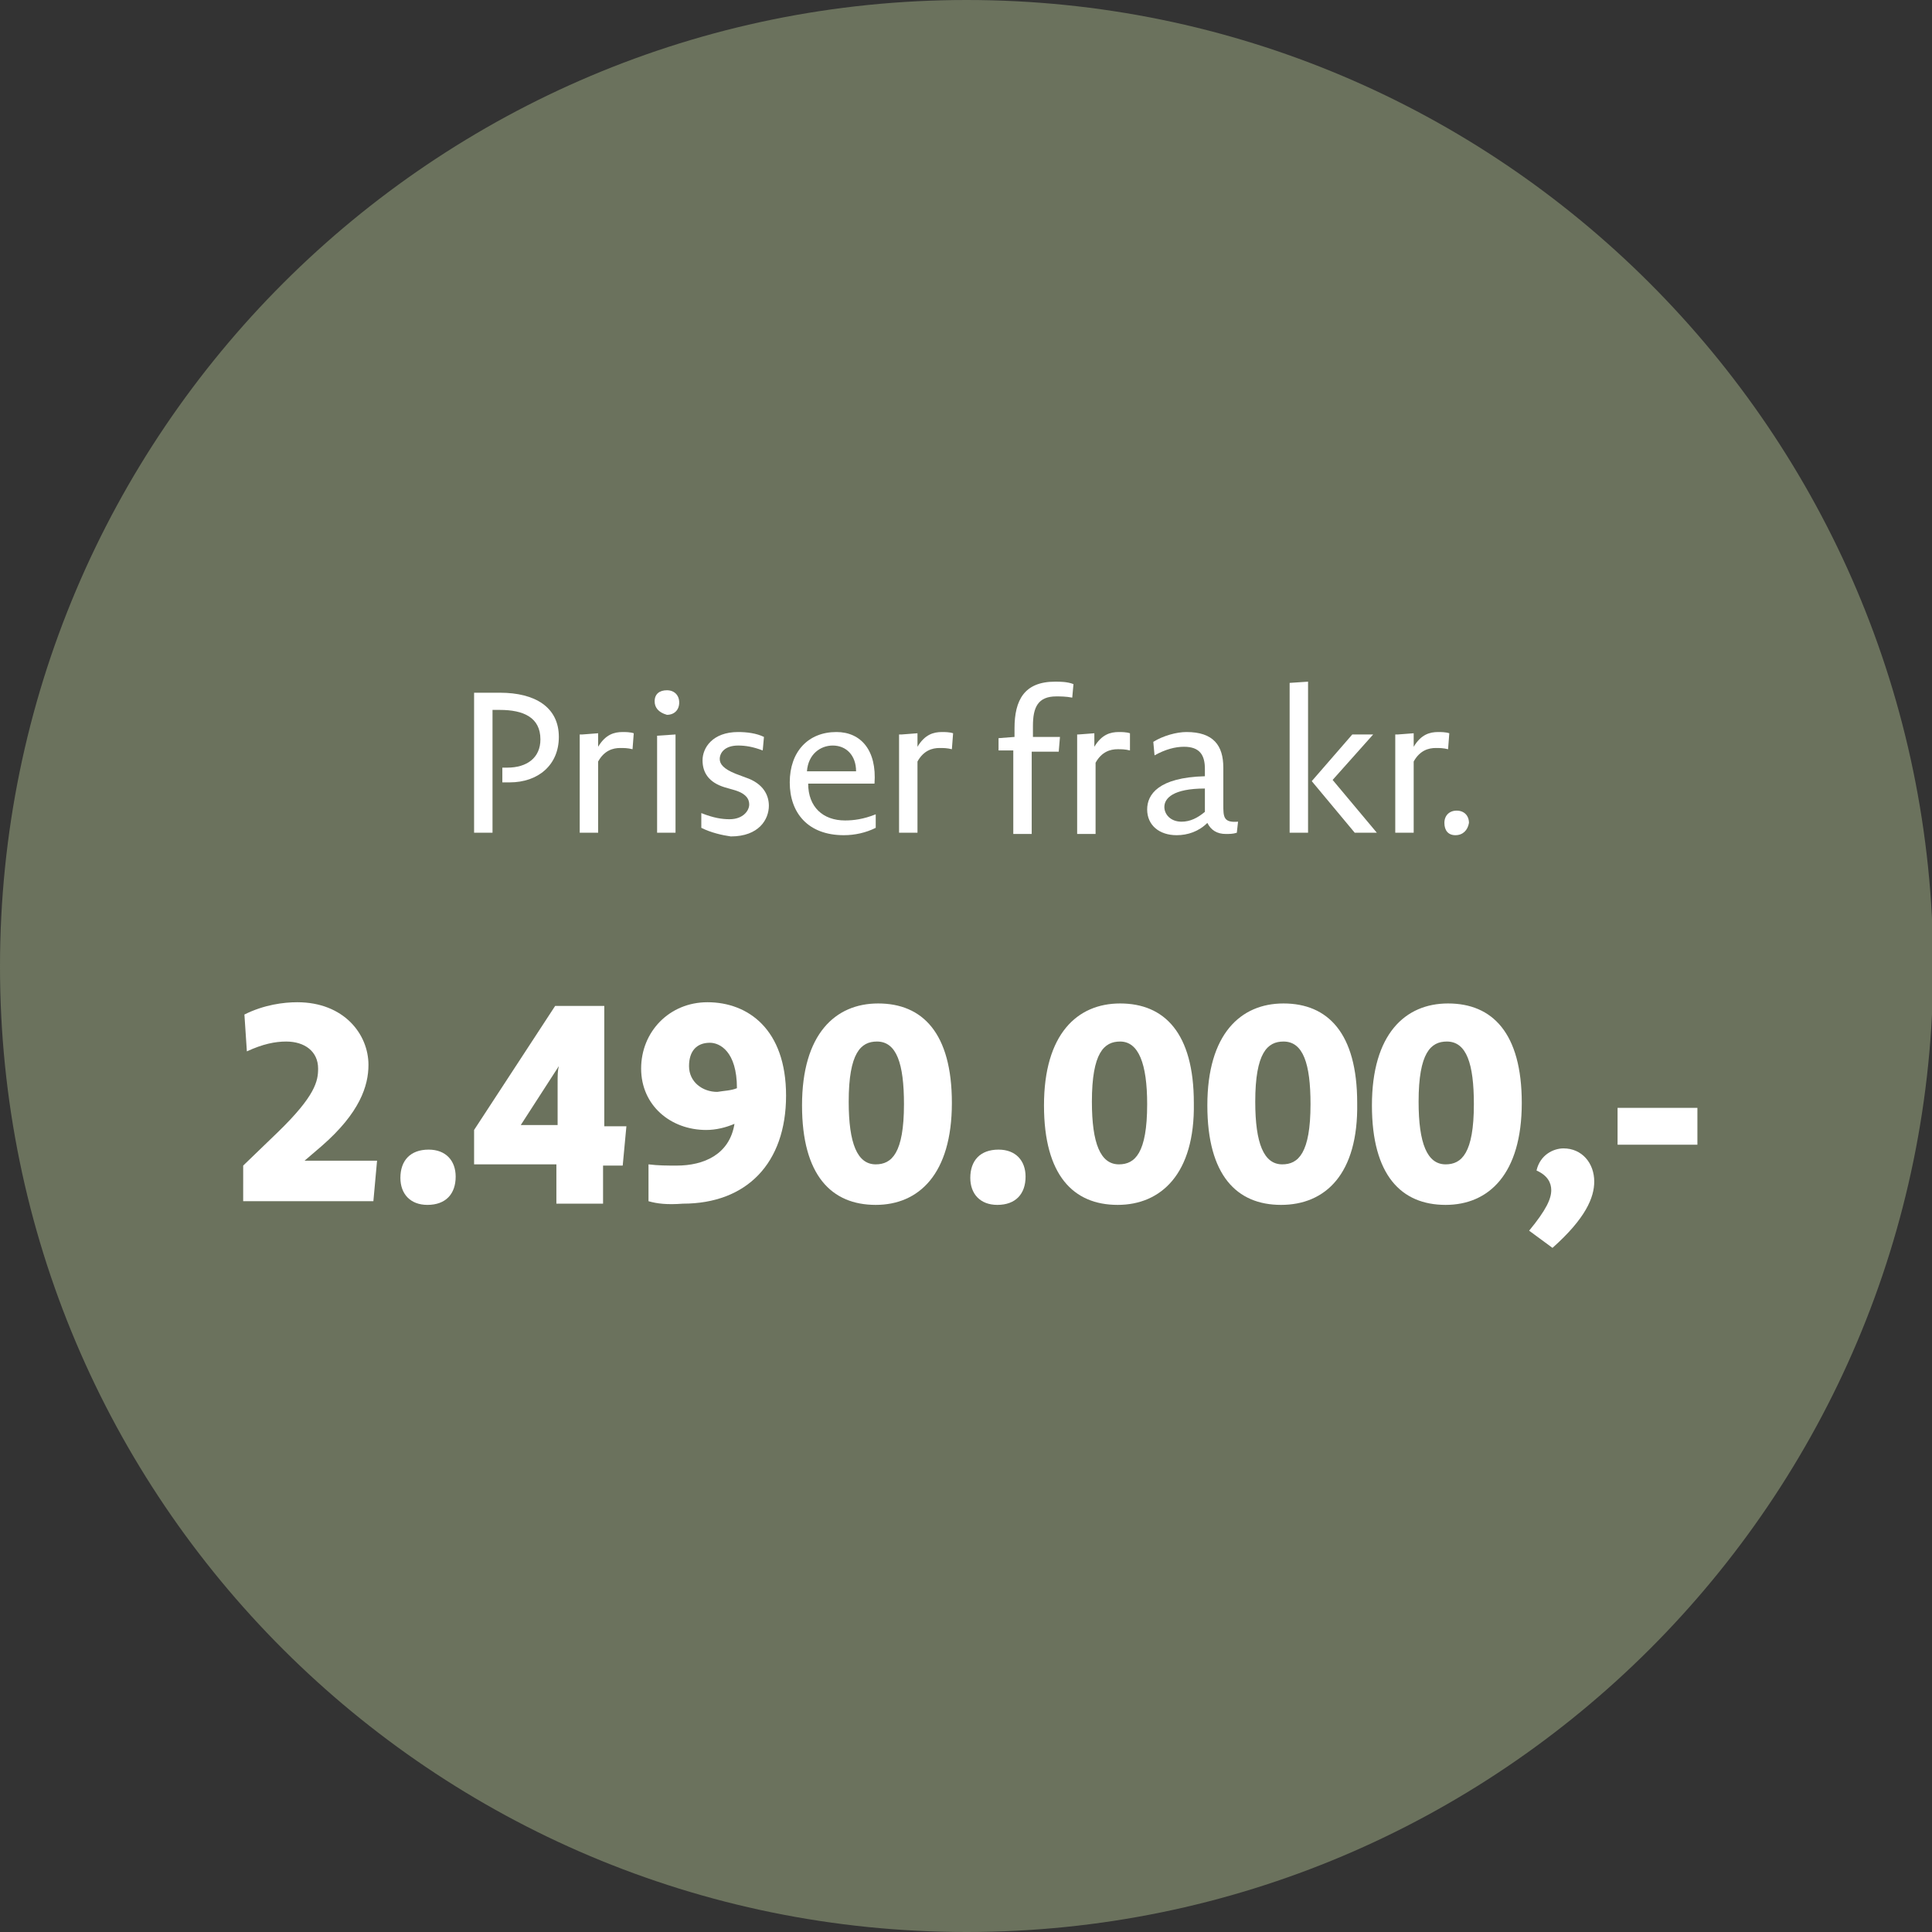 <?xml version="1.0" encoding="UTF-8"?> <svg xmlns="http://www.w3.org/2000/svg" viewBox="0 0 157.3 157.3"><rect x="0" y="0" width="157.3" height="157.3" fill="#333333" stroke="none"/><path d="m78.7 157.3c43.4 0 78.7-35.2 78.7-78.7-.1-43.4-35.3-78.6-78.7-78.6s-78.7 35.2-78.7 78.7c0 43.4 35.2 78.6 78.7 78.6" fill="#6b725d"></path><g fill="#fff"><path d="m38.5 56.4h2.2c2.9 0 4.8 1.2 4.8 3.6 0 2.3-1.7 3.7-4 3.7-.2 0-.4 0-.6 0v-1.2h.4c1.6 0 2.7-.8 2.7-2.3 0-1.8-1.4-2.4-3.3-2.4h-.6v10h-1.5v-11.4z"></path><path d="m47.4 59.8 1.3-.1v1.1c.6-1 1.3-1.2 2-1.2.2 0 .6 0 .9.1l-.1 1.3c-.4-.1-.7-.1-1-.1-.6 0-1.3.2-1.8 1.1v5.8h-1.5v-8z"></path><path d="m53.3 57.1c0-.6.4-.9 1-.9s1 .4 1 1-.4 1-1 1c-.7-.2-1-.6-1-1.1zm.2 2.8 1.5-.1v8h-1.5z"></path><path d="m57.1 67.4v-1.2c1 .4 1.7.5 2.3.5 1.1 0 1.6-.7 1.6-1.2 0-.4-.2-.9-1.3-1.2l-.7-.2c-1.3-.4-1.8-1.2-1.8-2.2s.8-2.3 2.9-2.3c.7 0 1.5.1 2.1.4l-.1 1.1c-.8-.3-1.4-.4-2-.4-1.1 0-1.5.6-1.5 1.1 0 .4.3.8 1.3 1.2l.8.3c1.5.5 1.9 1.5 1.9 2.3 0 1.1-.8 2.5-3.1 2.5-.7-.1-1.6-.3-2.4-.7z"></path><path d="m64.3 63.7c0-2.5 1.5-4.1 3.8-4.1 2 0 3.3 1.5 3.1 4.2h-5.4c0 1.9 1.2 3 3 3 .7 0 1.5-.1 2.5-.5v1.1c-.8.4-1.7.6-2.6.6-2.9 0-4.4-1.8-4.4-4.3zm5.4-.9c0-1.3-.8-2.1-1.9-2.1-1 0-2 .7-2.1 2.1z"></path><path d="m73.4 59.8 1.3-.1v1.1c.6-1 1.3-1.2 2-1.2.2 0 .6 0 .9.1l-.1 1.3c-.4-.1-.7-.1-1-.1-.6 0-1.3.2-1.8 1.1v5.8h-1.5v-8z"></path><path d="m82.6 61.1h-1.3v-1l1.3-.1v-.7c0-2.3.8-3.8 3.3-3.8.4 0 1 0 1.5.2l-.1 1.1c-.5-.1-1-.1-1.3-.1-1.5 0-1.9.9-1.9 2.4v.9h2.2l-.1 1.2h-2.2v6.7h-1.5v-6.8z"></path><path d="m87.8 59.8 1.3-.1v1.1c.6-1 1.3-1.2 2-1.2.2 0 .6 0 .9.1v1.4c-.4-.1-.7-.1-1-.1-.6 0-1.3.2-1.8 1.1v5.8h-1.5v-8.1z"></path><path d="m93.4 65.9c0-1.2.9-2.6 4.7-2.7v-.6c0-1.1-.4-1.8-1.7-1.8-.7 0-1.5.2-2.4.7l-.1-1.1c.8-.5 1.9-.8 2.7-.8 2.2 0 3 1.1 3 2.9v3c0 1 0 1.5 1.2 1.4l-.1.9c-.3.1-.6.1-.9.1-.7 0-1.2-.3-1.5-.9-.7.7-1.6 1-2.5 1-1.4 0-2.4-.8-2.4-2.1zm4.7.2v-1.9c-2.6 0-3.3.8-3.3 1.5 0 .6.5 1.2 1.4 1.2.7 0 1.3-.3 1.9-.8z"></path><path d="m105 55.6 1.5-.1v12.3h-1.5zm1.8 8 3.3-3.8h1.7l-3.3 3.7 3.6 4.3h-1.8z"></path><path d="m113.8 59.8 1.3-.1v1.1c.6-1 1.3-1.2 2-1.2.2 0 .6 0 .9.1l-.1 1.3c-.4-.1-.7-.1-1-.1-.6 0-1.3.2-1.8 1.1v5.8h-1.5v-8z"></path><path d="m118.5 68c-.6 0-.9-.4-.9-1s.4-1 1-1 1 .4 1 1c-.1.6-.5 1-1.1 1z"></path><path d="m19.8 94.9 2.8-2.7c3.1-3 3.3-4.2 3.3-5.2 0-1.4-1.1-2.2-2.6-2.2-.9 0-1.9.2-3.2.8l-.2-3c1.6-.8 3.2-1 4.3-1 3.8 0 5.8 2.6 5.8 5.1 0 1.7-.7 3.9-3.8 6.6l-1.4 1.2h5.9l-.3 3.3h-10.6z"></path><path d="m34.8 98.1c-1.4 0-2.2-.9-2.2-2.2 0-1.4.8-2.3 2.3-2.3 1.4 0 2.2.9 2.2 2.2 0 1.4-.8 2.3-2.3 2.3z"></path><path d="m45.4 94.8h-6.8v-2.8l6.6-10.1h4v9.8h1.8l-.3 3.2h-1.6v3.1h-3.8v-3.2zm0-3.2v-3.3c0-.8 0-1.1.1-1.5l-3.1 4.8z"></path><path d="m52.8 97.8v-3c.8.1 1.5.1 2.3.1 2.2 0 4.3-.9 4.7-3.4-.7.3-1.5.5-2.3.5-2.9 0-5.3-2-5.3-5s2.3-5.4 5.4-5.4c3.3 0 6.4 2.2 6.4 7.6 0 5.5-3.2 8.8-8.4 8.8-1.3.1-2.1 0-2.8-.2zm7.2-9.2c0-3-1.4-3.7-2.2-3.7-1.1 0-1.7.7-1.7 1.9 0 1.3 1.1 2.1 2.3 2.1.6-.1 1.1-.1 1.6-.3z"></path><path d="m71.3 98.1c-3.6 0-6-2.4-6-8.1 0-5.8 2.7-8.3 6.2-8.3 3.6 0 6 2.4 6 8.1 0 5.8-2.7 8.3-6.2 8.3zm.1-13.3c-1.3 0-2.3.9-2.3 4.9 0 3.4.7 5.1 2.2 5.1 1.3 0 2.3-.9 2.3-4.9 0-3.3-.6-5.1-2.2-5.1z"></path><path d="m81.2 98.1c-1.4 0-2.2-.9-2.2-2.2 0-1.4.8-2.3 2.3-2.3 1.4 0 2.2.9 2.2 2.2 0 1.4-.8 2.3-2.3 2.3z"></path><path d="m91 98.1c-3.6 0-6-2.4-6-8.1 0-5.8 2.7-8.3 6.2-8.3 3.6 0 6 2.4 6 8.1.1 5.8-2.7 8.3-6.2 8.3zm.2-13.3c-1.3 0-2.3.9-2.3 4.9 0 3.4.7 5.1 2.2 5.1 1.3 0 2.3-.9 2.3-4.9 0-3.3-.7-5.1-2.2-5.1z"></path><path d="m104.3 98.1c-3.6 0-6-2.4-6-8.1 0-5.8 2.7-8.3 6.2-8.3 3.6 0 6 2.4 6 8.1.1 5.8-2.6 8.3-6.2 8.3zm.2-13.3c-1.3 0-2.3.9-2.3 4.9 0 3.4.7 5.1 2.2 5.1 1.3 0 2.3-.9 2.3-4.9 0-3.3-.6-5.1-2.2-5.1z"></path><path d="m117.7 98.1c-3.6 0-6-2.4-6-8.1 0-5.8 2.7-8.3 6.2-8.3 3.6 0 6 2.4 6 8.1 0 5.8-2.7 8.3-6.2 8.3zm.1-13.3c-1.3 0-2.3.9-2.3 4.9 0 3.4.7 5.1 2.2 5.1 1.3 0 2.3-.9 2.3-4.9 0-3.3-.6-5.1-2.2-5.1z"></path><path d="m124.5 100.2c1.4-1.7 1.8-2.6 1.8-3.3 0-.6-.3-1.2-1.2-1.6.3-1.3 1.4-1.8 2.2-1.8 1.5 0 2.5 1.2 2.5 2.7 0 1.3-.7 3-3.4 5.4z"></path><path d="m131.7 90.2h6.5v3h-6.5z"></path></g></svg> 